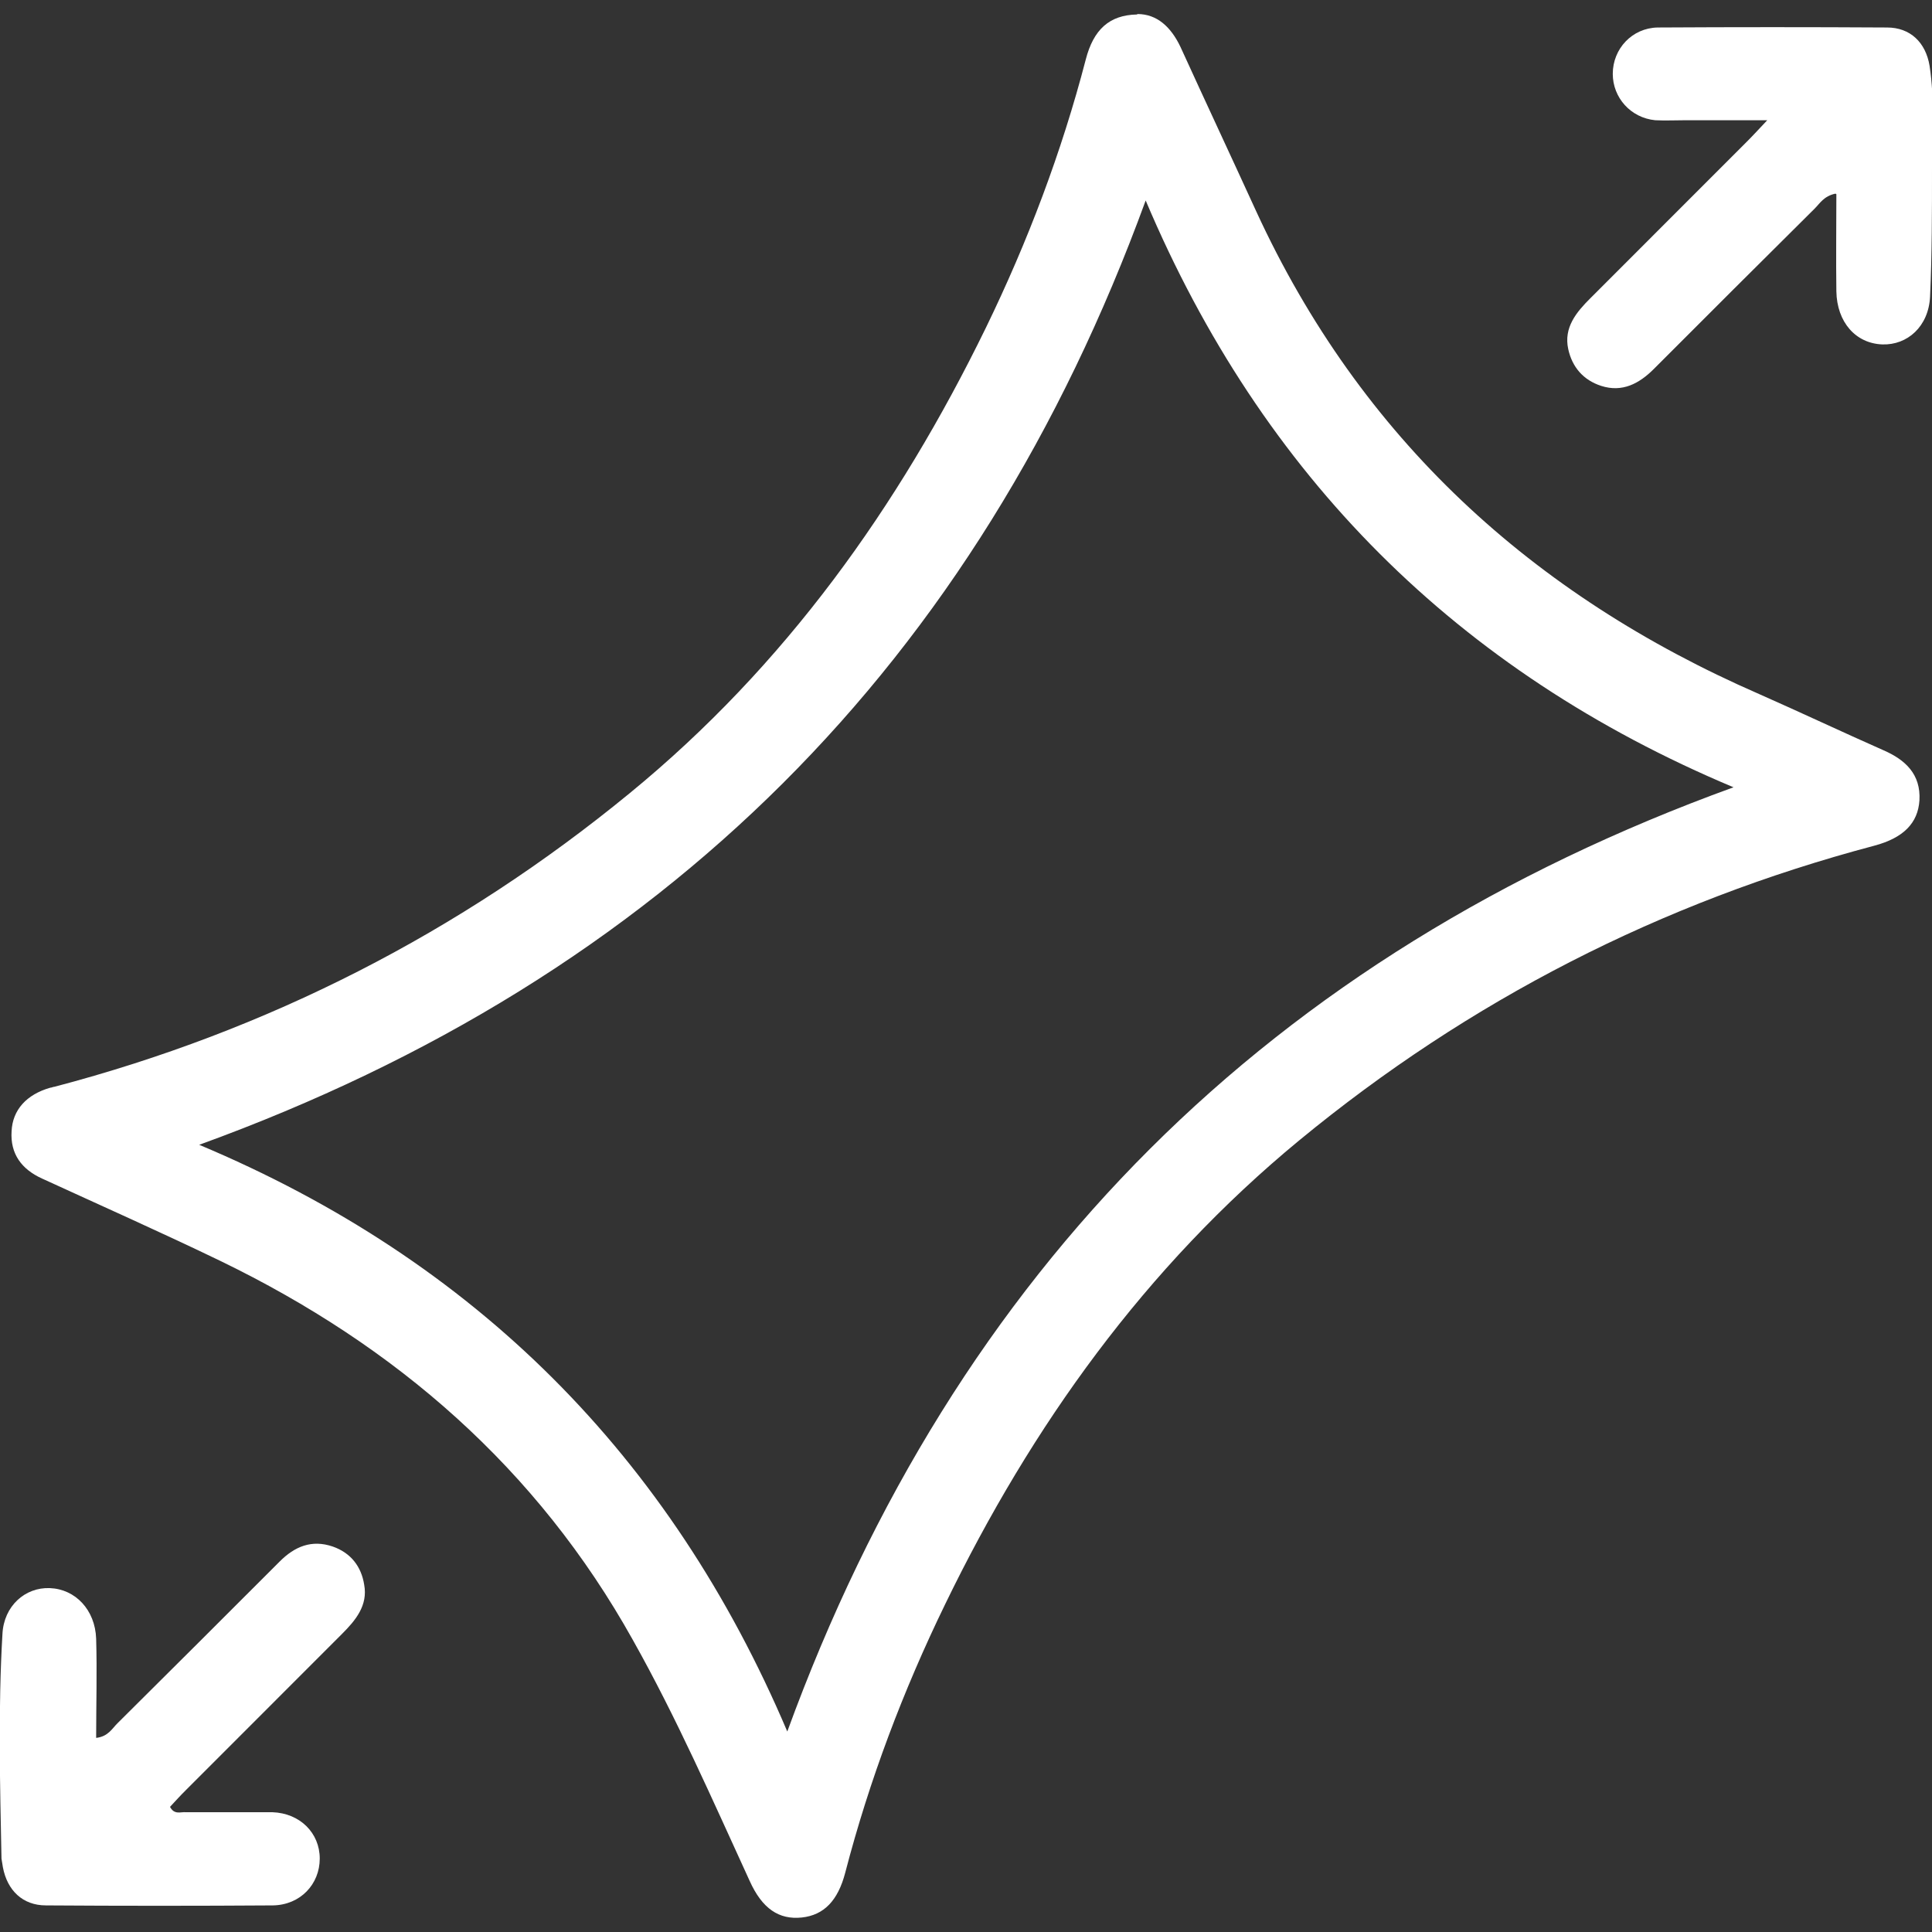 <svg width="30" height="30" viewBox="0 0 30 30" fill="none" xmlns="http://www.w3.org/2000/svg">
<rect x="0" y="0" width="30" height="30" fill="#333333" stroke="none"/>
<g clip-path="url(#clip0_100_1904)">
<path d="M17.663 0.218C17.962 0.218 18.18 0.413 18.33 0.728C18.72 1.583 19.117 2.43 19.508 3.285C21.128 6.803 23.79 9.24 27.315 10.777C27.96 11.062 28.598 11.363 29.242 11.648C29.587 11.797 29.828 12.023 29.805 12.428C29.782 12.78 29.558 13.012 29.1 13.133C25.793 14.01 22.815 15.533 20.175 17.707C17.782 19.68 16.02 22.14 14.678 24.907C14.025 26.25 13.5 27.637 13.125 29.078C13.012 29.512 12.795 29.738 12.45 29.775C12.098 29.812 11.835 29.64 11.64 29.205C11.062 27.945 10.508 26.677 9.825 25.462C8.34 22.8 6.15 20.902 3.427 19.582C2.512 19.14 1.582 18.727 0.652 18.3C0.337 18.157 0.157 17.918 0.18 17.565C0.195 17.235 0.412 16.995 0.78 16.89C0.802 16.89 0.825 16.875 0.847 16.875C4.155 16.005 7.14 14.482 9.78 12.315C12.188 10.342 13.95 7.875 15.307 5.093C15.96 3.75 16.485 2.363 16.86 0.923C16.98 0.458 17.227 0.233 17.655 0.225L17.663 0.218ZM3.09 17.775C7.38 19.575 10.41 22.613 12.225 26.887C14.85 19.695 19.725 14.835 26.918 12.225C22.628 10.425 19.598 7.388 17.79 3.113C15.165 10.305 10.29 15.165 3.097 17.775H3.09Z" fill="white"/>
<path d="M1.5 26.985C1.68 26.962 1.74 26.842 1.823 26.76C2.663 25.927 3.503 25.087 4.343 24.247C4.575 24.015 4.838 23.902 5.168 24.015C5.445 24.112 5.61 24.322 5.655 24.607C5.715 24.93 5.52 25.162 5.31 25.372C4.5 26.182 3.698 26.985 2.888 27.795C2.805 27.877 2.723 27.967 2.64 28.057C2.708 28.185 2.805 28.132 2.888 28.14C3.338 28.14 3.78 28.14 4.23 28.14C4.658 28.155 4.965 28.462 4.965 28.86C4.965 29.257 4.665 29.58 4.238 29.587C3.06 29.595 1.883 29.595 0.713 29.587C0.353 29.587 0.113 29.355 0.045 28.995C0.038 28.95 0.03 28.905 0.023 28.86C1.00019e-05 27.697 -0.03 26.535 0.038 25.372C0.06 24.937 0.39 24.645 0.773 24.66C1.17 24.675 1.478 24.997 1.493 25.447C1.508 25.957 1.493 26.467 1.493 26.985H1.5Z" fill="white"/>
<path d="M28.5 3.007C28.32 3.045 28.26 3.158 28.177 3.24C27.345 4.065 26.512 4.897 25.68 5.73C25.455 5.955 25.192 6.098 24.863 5.992C24.585 5.902 24.413 5.7 24.352 5.423C24.277 5.085 24.48 4.845 24.698 4.628C25.508 3.817 26.31 3.015 27.12 2.205C27.203 2.123 27.285 2.033 27.442 1.867C26.962 1.867 26.573 1.867 26.175 1.867C26.017 1.867 25.86 1.875 25.703 1.867C25.32 1.83 25.043 1.515 25.043 1.147C25.043 0.757 25.343 0.435 25.74 0.427C26.925 0.42 28.117 0.42 29.302 0.427C29.663 0.427 29.902 0.66 29.962 1.02C30.045 1.552 30 2.092 30 2.625C30 3.285 30 3.945 29.97 4.605C29.948 5.07 29.617 5.362 29.227 5.348C28.815 5.332 28.523 5.003 28.515 4.522C28.508 4.027 28.515 3.525 28.515 3.015L28.5 3.007Z" fill="white"/>
</g>
<defs>
<clipPath id="clip0_100_1904">
<rect width="30" height="29.565" fill="white" transform="translate(0 0.218)"/>
</clipPath>
</defs>
</svg>
